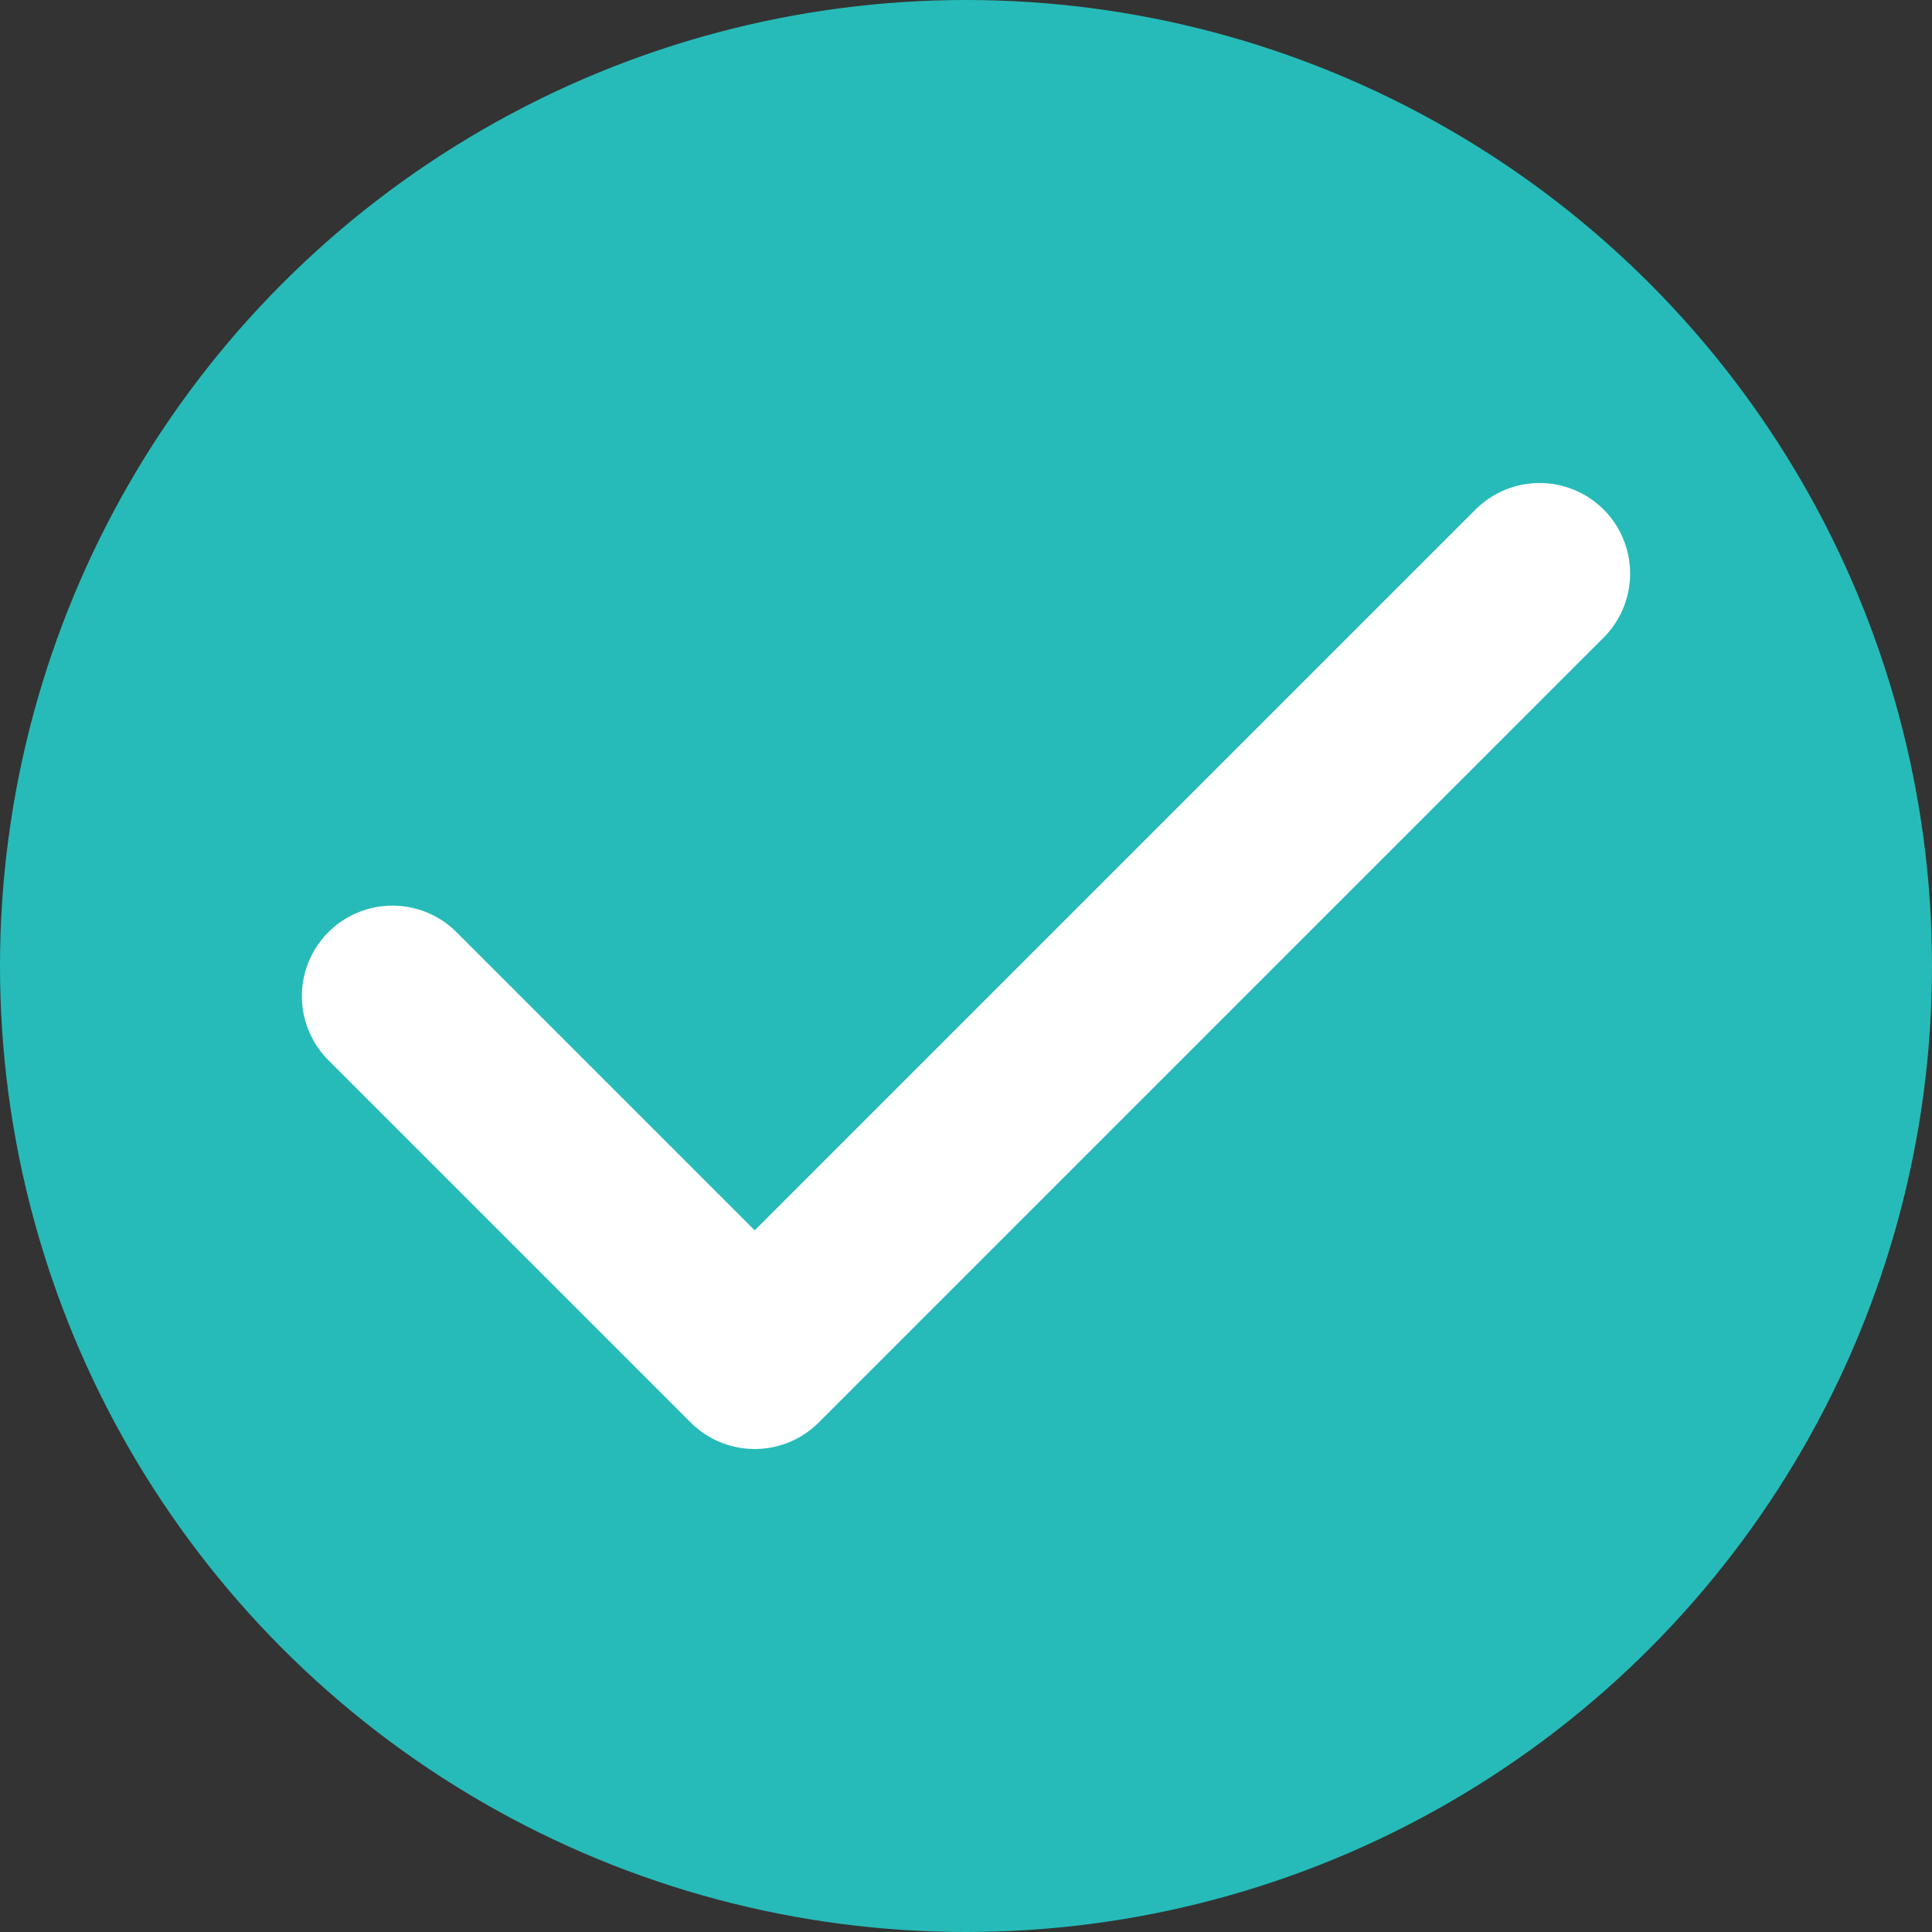 <?xml version="1.0" encoding="utf-8"?>
<!-- Generator: Adobe Illustrator 27.8.1, SVG Export Plug-In . SVG Version: 6.00 Build 0)  -->
<svg version="1.1" id="Layer_1" xmlns="http://www.w3.org/2000/svg" xmlns:xlink="http://www.w3.org/1999/xlink" x="0px" y="0px"
	 viewBox="0 0 32 32" style="enable-background:new 0 0 32 32;" xml:space="preserve">
<rect x="0" y="0" width="32" height="32" fill="#333333" stroke="none"/>
<style type="text/css">
	.st0{fill:#BA2727;}
	.st1{fill:#26BBB8;}
	.st2{fill:none;stroke:#FFFFFF;stroke-width:3;stroke-linecap:round;stroke-linejoin:round;}
</style>
<circle class="st1" cx="16" cy="16" r="16"/>
<path class="st2" d="M25.5,9.5L12.5,22.5l-6-6"/>
</svg>
